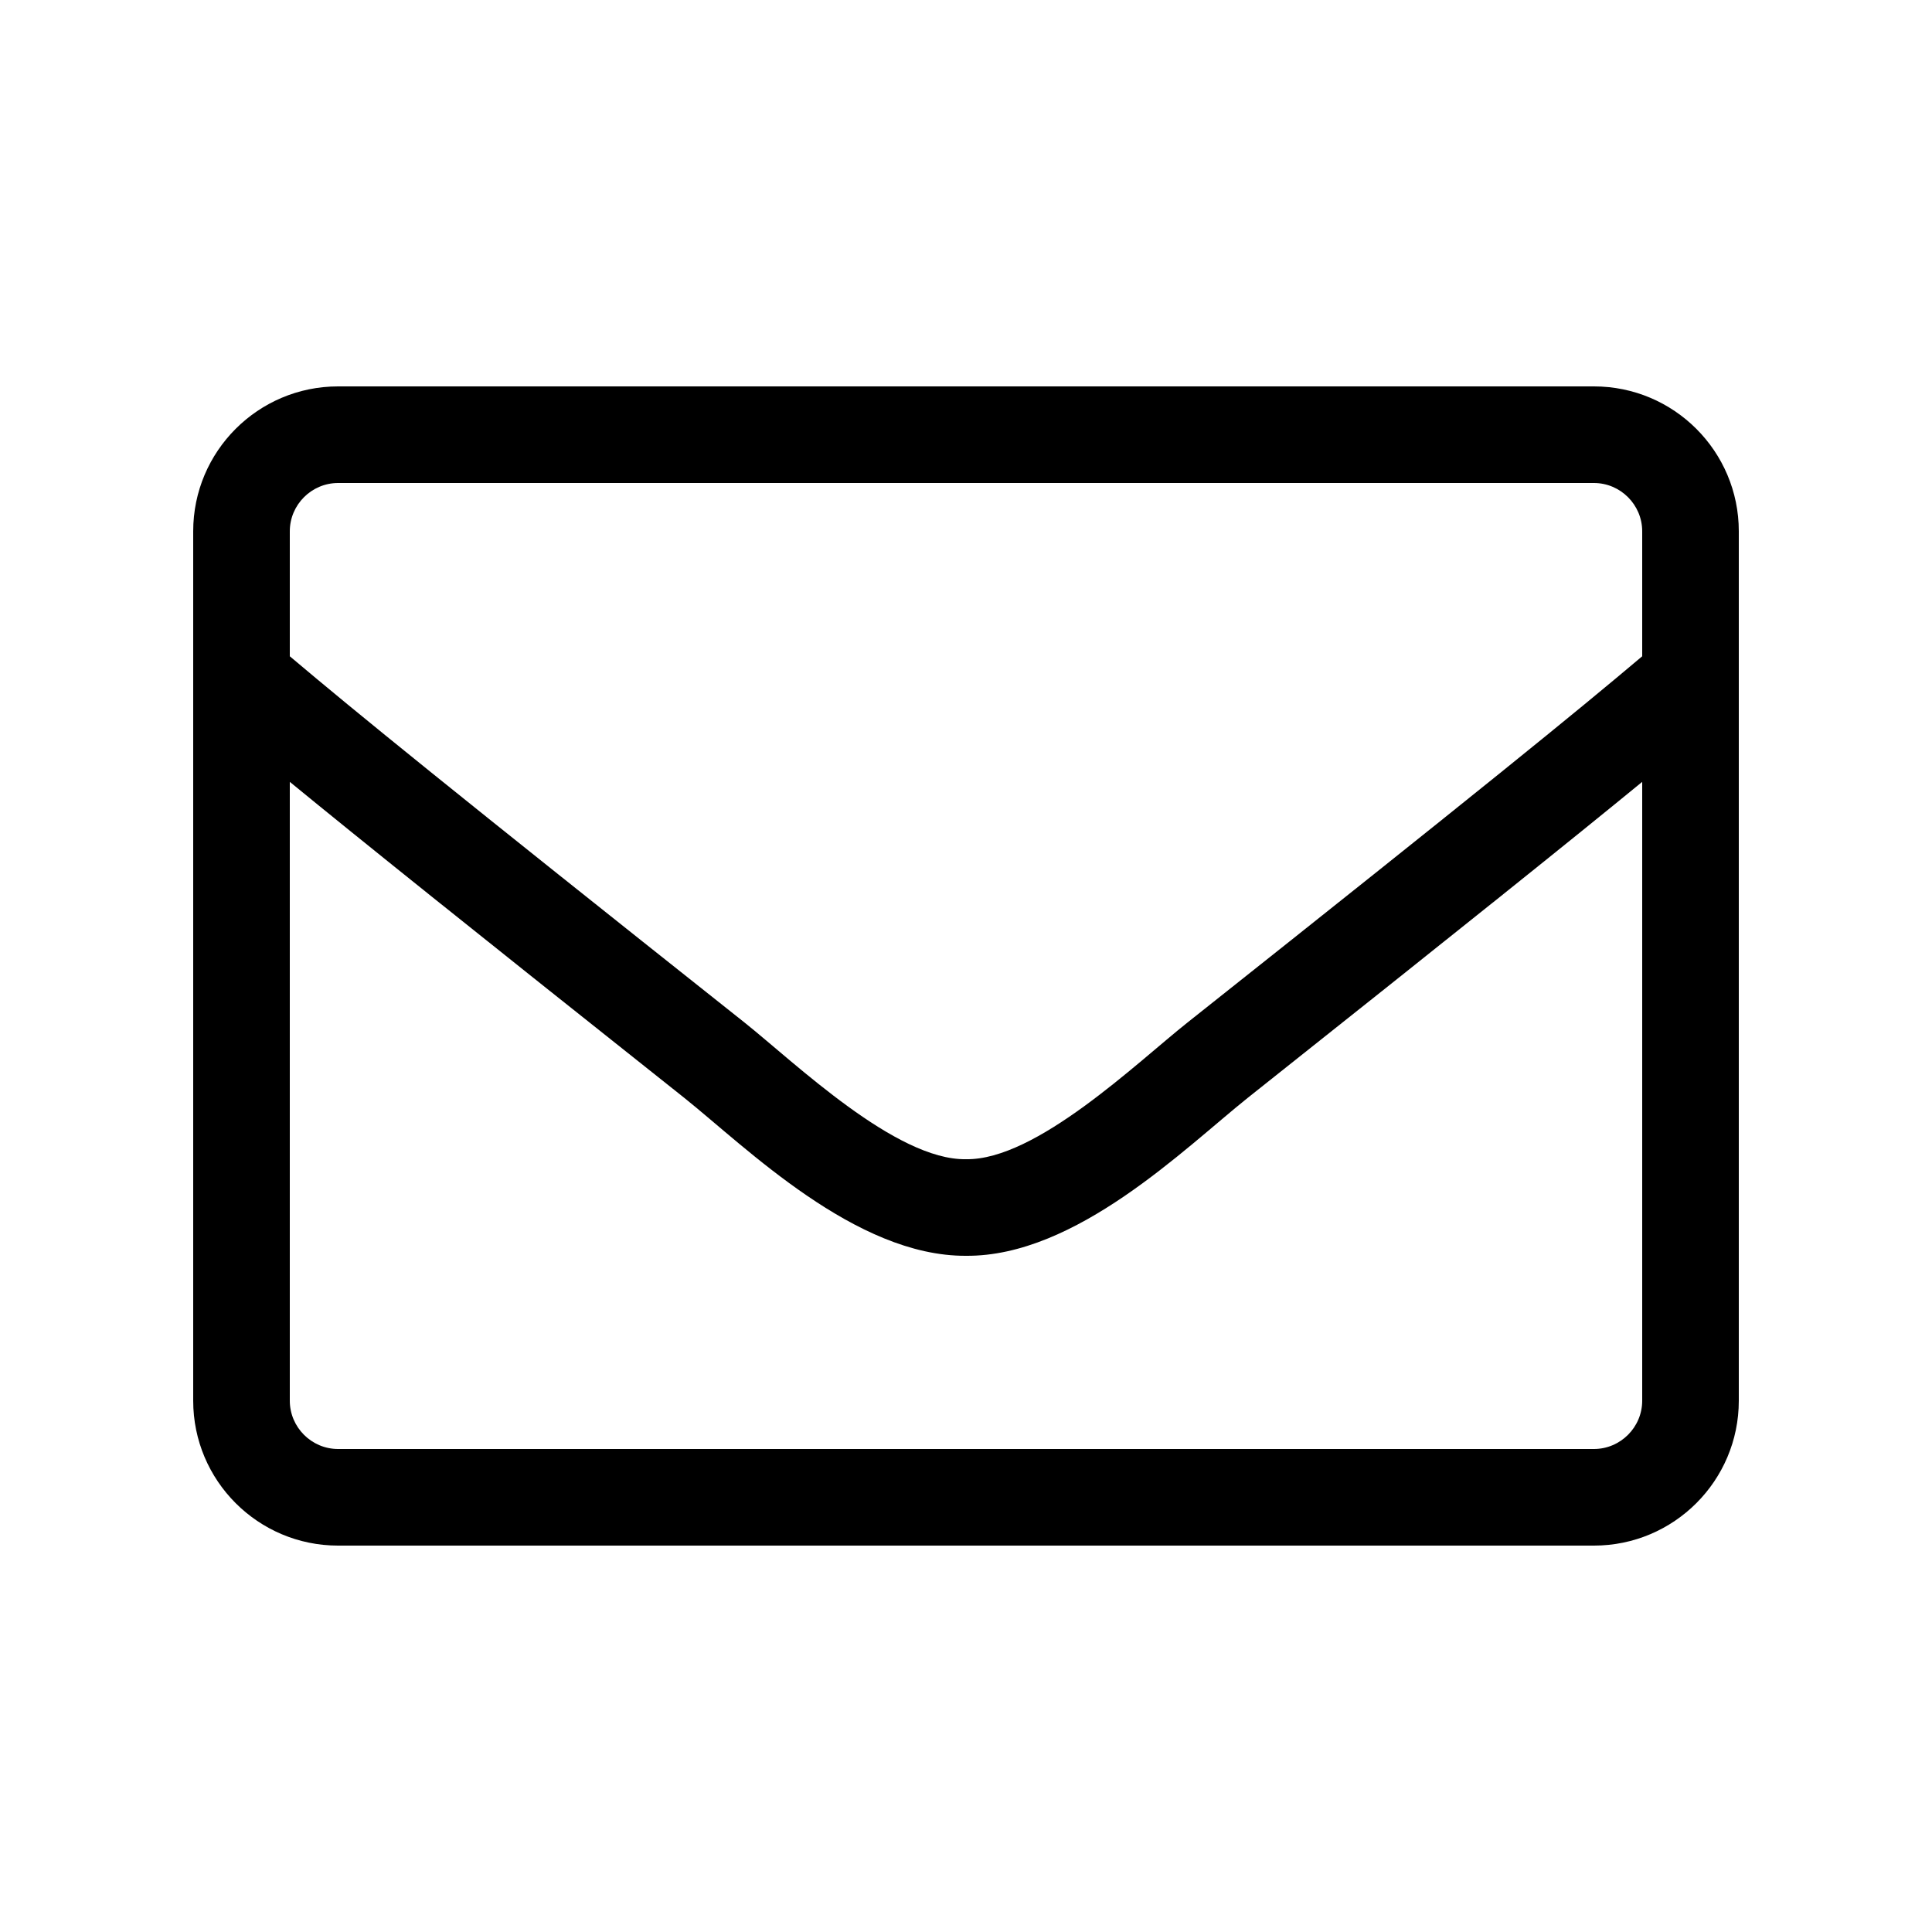 <svg viewBox="0 0 640 640"  xmlns="http://www.w3.org/2000/svg">
<path d="M528 128H112C85.5 128 64 149.5 64 176V464C64 490.5 85.5 512 112 512H528C554.5 512 576 490.5 576 464V176C576 149.5 554.5 128 528 128ZM112 160H528C536.8 160 544 167.2 544 176V217.4C522.1 235.9 490.8 261.4 393.4 338.7C376.5 352.1 343.2 384.4 320 384C296.8 384.4 263.4 352.1 246.6 338.7C149.2 261.4 117.9 235.9 96 217.4V176C96 167.2 103.2 160 112 160ZM528 480H112C103.2 480 96 472.8 96 464V259C118.8 277.7 154.8 306.6 226.7 363.7C247.2 380.1 283.4 416.2 320 416C356.4 416.3 392.3 380.5 413.3 363.7C485.2 306.6 521.2 277.7 544 259V464C544 472.8 536.8 480 528 480Z"/>
</svg>
